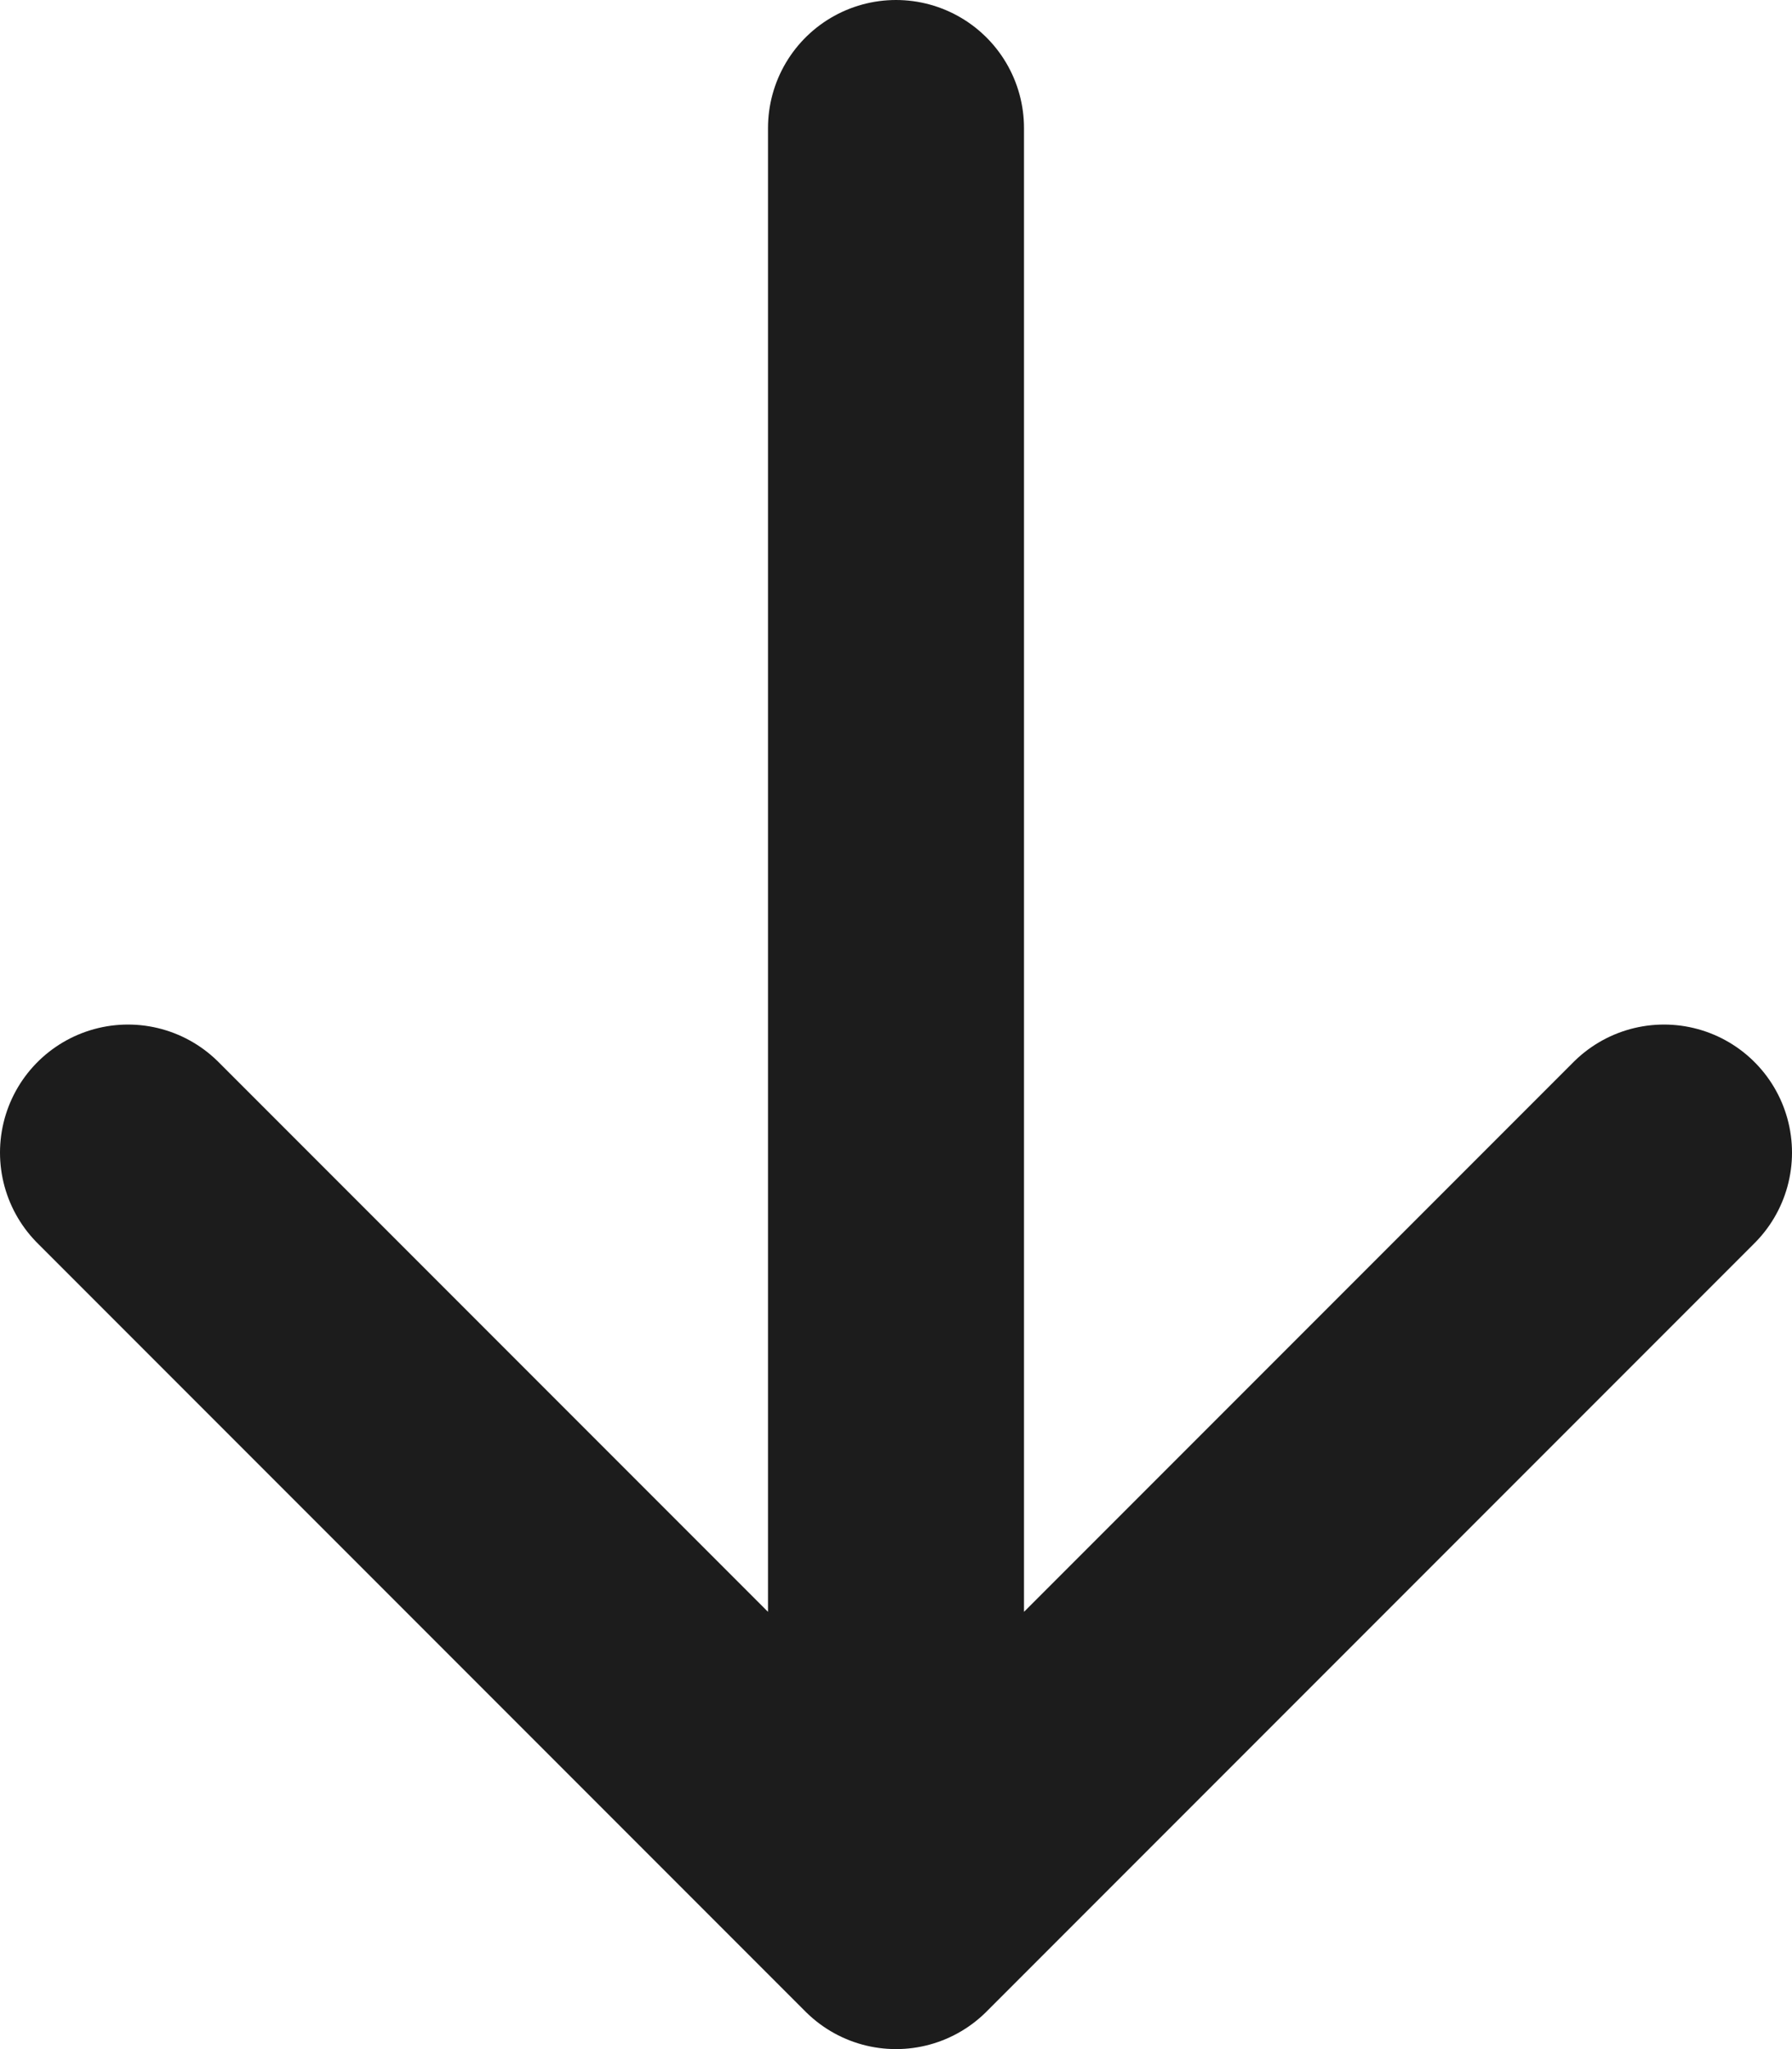 <svg width="14" height="16" viewBox="0 0 14 16" fill="none" xmlns="http://www.w3.org/2000/svg">
<path d="M7 1V15M7 15L13 9M7 15L1 9" stroke="#1C1C1C" stroke-width="2" stroke-linecap="round" stroke-linejoin="round"/>
</svg>
